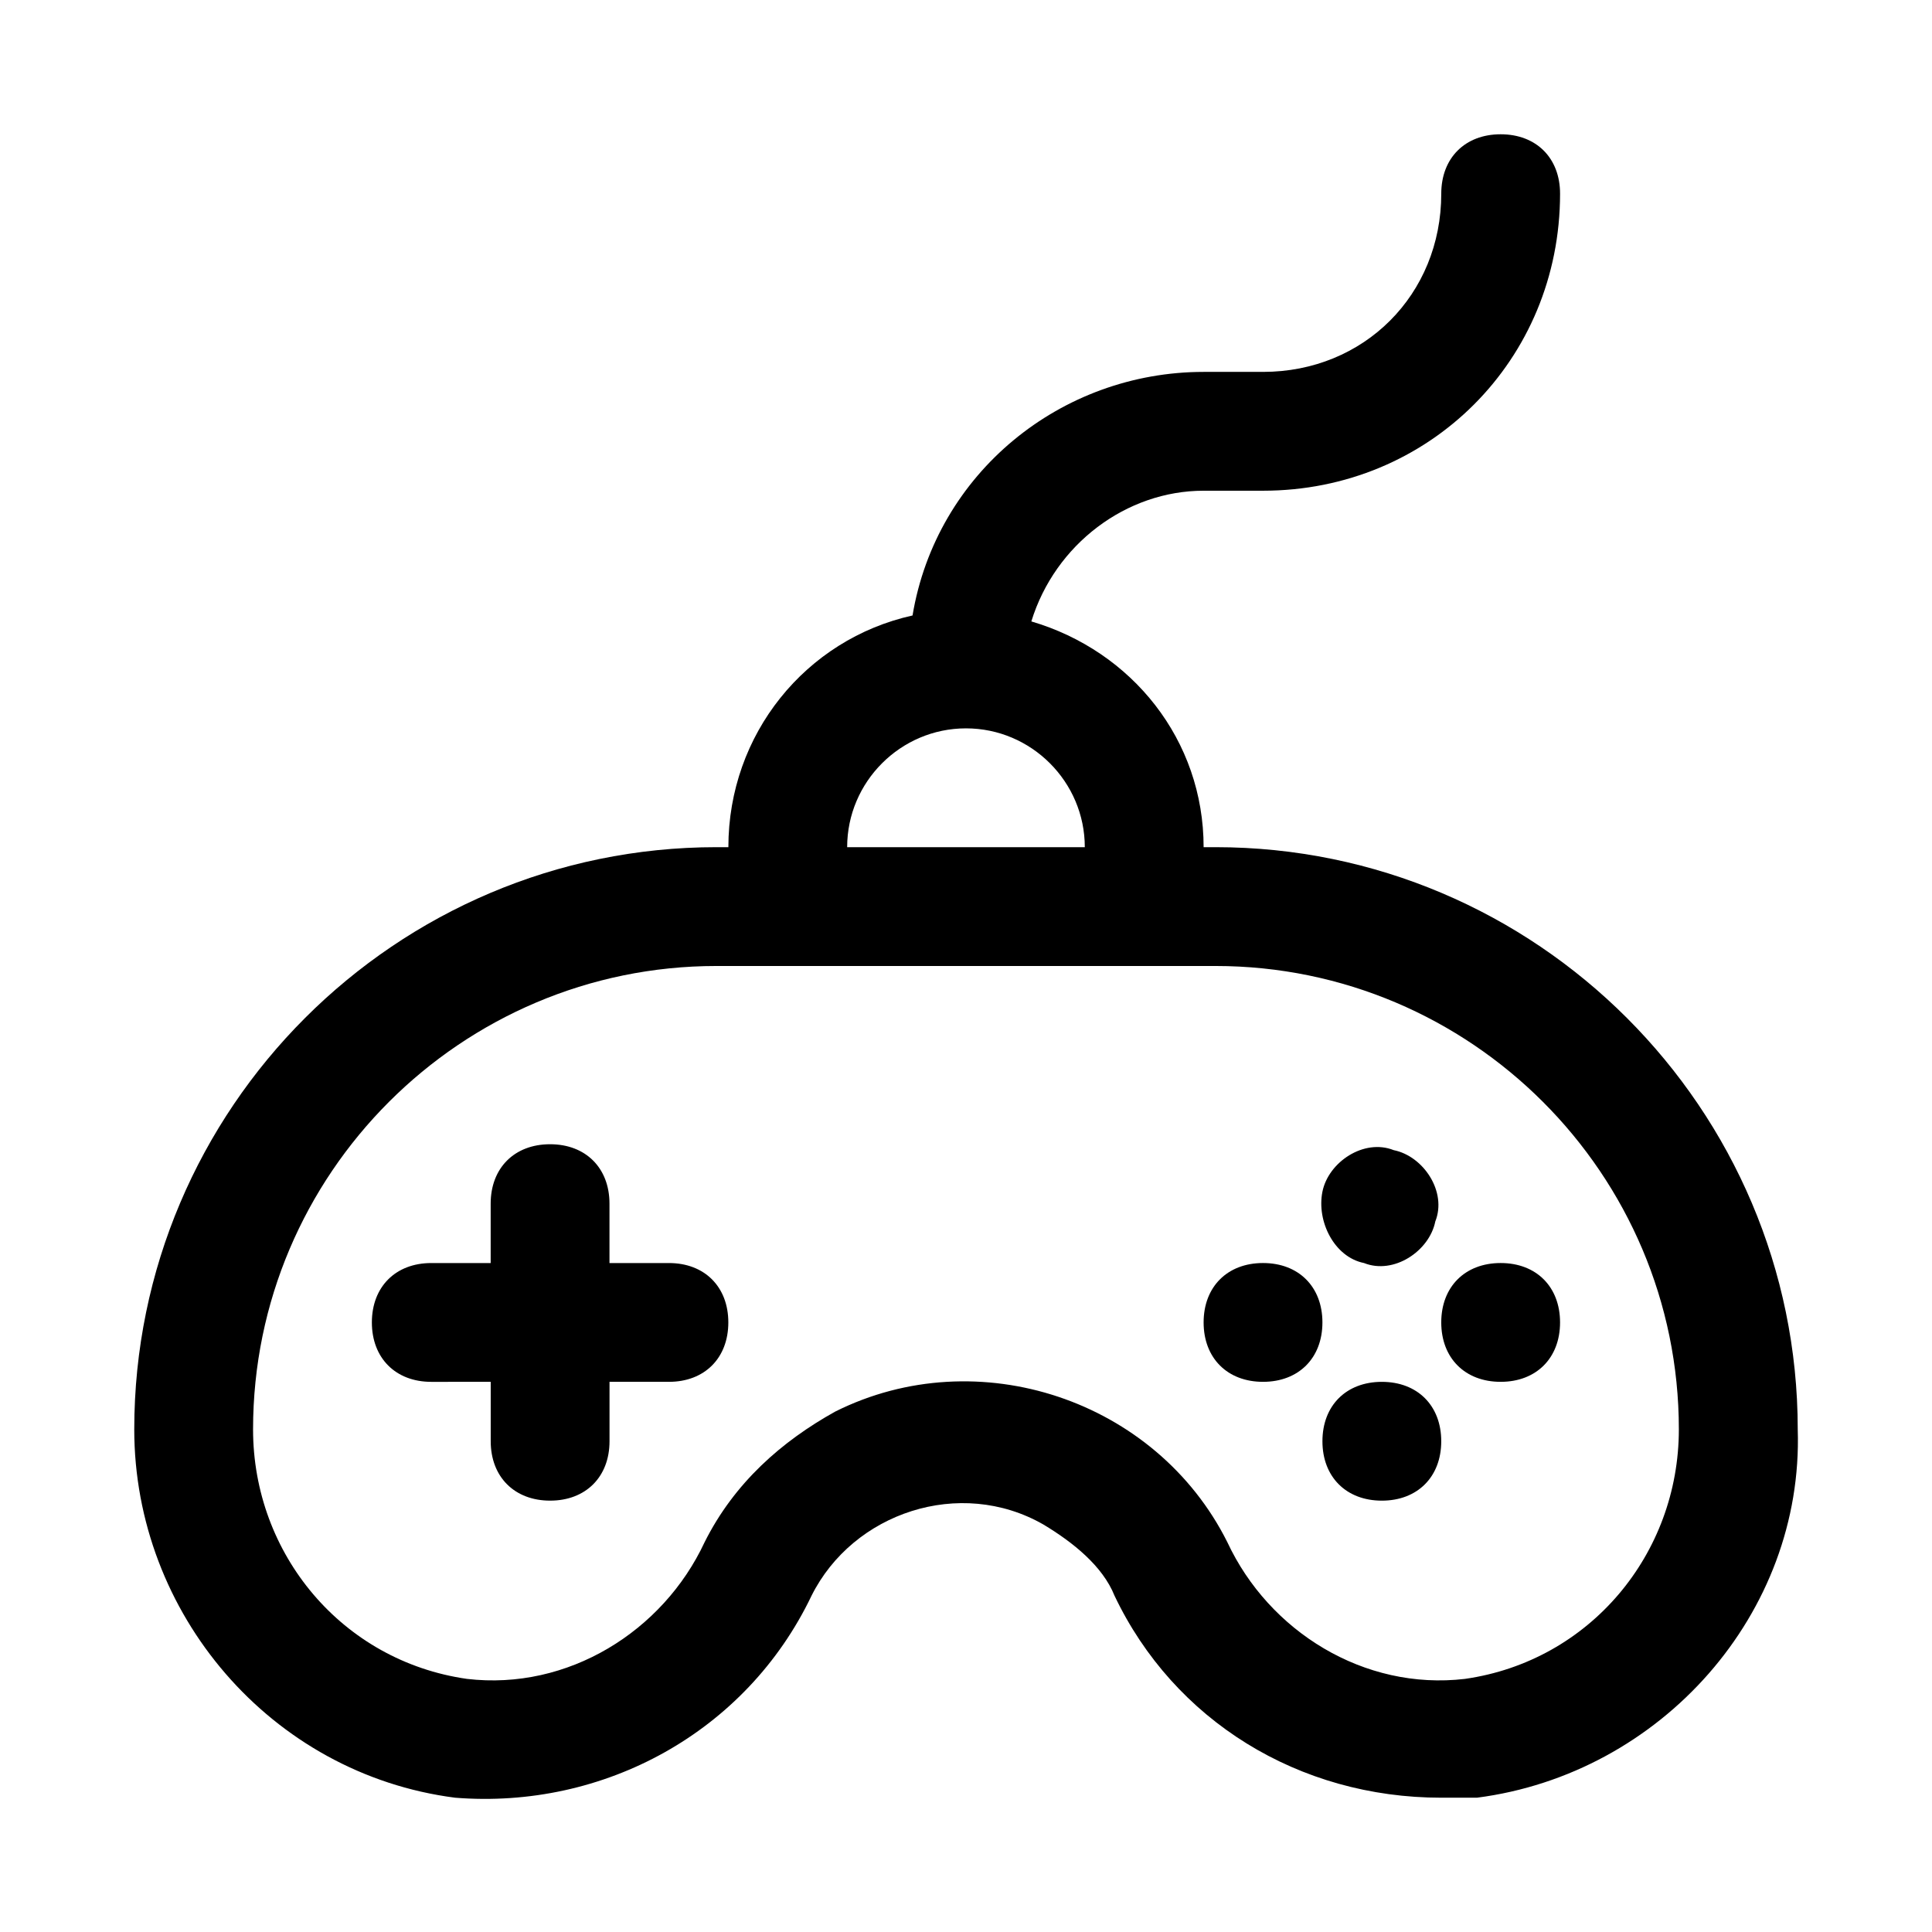 <?xml version="1.0" encoding="UTF-8"?>
<!-- Uploaded to: SVG Repo, www.svgrepo.com, Generator: SVG Repo Mixer Tools -->
<svg fill="#000000" width="800px" height="800px" version="1.1" viewBox="144 144 512 512" xmlns="http://www.w3.org/2000/svg">
 <path d="m466.12 368.51h-3.148c0-28.34-18.895-51.957-45.656-59.828 6.293-20.469 25.188-34.637 45.656-34.637h15.742c44.082 0 78.719-34.637 78.719-78.719 0-9.445-6.297-15.742-15.742-15.742-9.445 0-15.742 6.297-15.742 15.742 0 26.766-20.469 47.23-47.23 47.23h-15.742c-37.785 0-70.848 26.766-77.145 64.551-28.34 6.297-48.805 31.488-48.805 61.402h-3.148c-85.027 0-154.3 69.273-154.3 154.29 0 48.805 36.211 91.316 85.02 97.613 39.359 3.148 77.145-17.32 94.465-53.531 11.02-22.043 39.359-31.488 61.402-18.895 7.871 4.723 15.742 11.02 18.895 18.895 15.742 33.062 48.805 53.531 86.594 53.531h9.445c48.805-6.297 86.594-48.805 85.02-97.613-0.008-85.016-69.281-154.29-154.3-154.29zm-66.125-31.488c17.32 0 31.488 14.168 31.488 31.488h-62.977c0-17.32 14.168-31.488 31.488-31.488zm132.25 251.9c-26.766 3.148-51.957-12.594-62.977-36.211-18.895-37.785-66.125-53.531-103.91-34.637-14.168 7.871-26.766 18.895-34.637 34.637-11.02 23.617-36.211 39.359-62.977 36.211-33.062-4.723-56.68-33.062-56.68-66.125 0-67.699 55.105-122.8 122.8-122.8h132.25c67.699 0 122.8 55.105 122.8 122.8-0.004 33.062-23.617 61.402-56.68 66.125zm-195.23-94.465c0 9.445-6.297 15.742-15.742 15.742h-15.742v15.742c0 9.445-6.297 15.742-15.742 15.742s-15.742-6.297-15.742-15.742v-15.742l-15.754 0.004c-9.445 0-15.742-6.297-15.742-15.742 0-9.445 6.297-15.742 15.742-15.742h15.742v-15.742c0-9.445 6.297-15.742 15.742-15.742 9.445 0 15.742 6.297 15.742 15.742v15.742h15.742c9.457-0.004 15.754 6.293 15.754 15.738zm157.44-34.637c1.574-7.871 11.02-14.168 18.895-11.02 7.871 1.574 14.168 11.02 11.02 18.895-1.574 7.871-11.02 14.168-18.895 11.02-7.867-1.574-12.594-11.02-11.02-18.895zm62.977 34.637c0 9.445-6.297 15.742-15.742 15.742-9.445 0-15.742-6.297-15.742-15.742 0-9.445 6.297-15.742 15.742-15.742 9.445 0 15.742 6.297 15.742 15.742zm-31.488 31.488c0 9.445-6.297 15.742-15.742 15.742-9.445 0-15.742-6.297-15.742-15.742 0-9.445 6.297-15.742 15.742-15.742 9.445 0 15.742 6.297 15.742 15.742zm-31.488-31.488c0 9.445-6.297 15.742-15.742 15.742s-15.742-6.297-15.742-15.742c0-9.445 6.297-15.742 15.742-15.742s15.742 6.297 15.742 15.742z"/>
</svg>